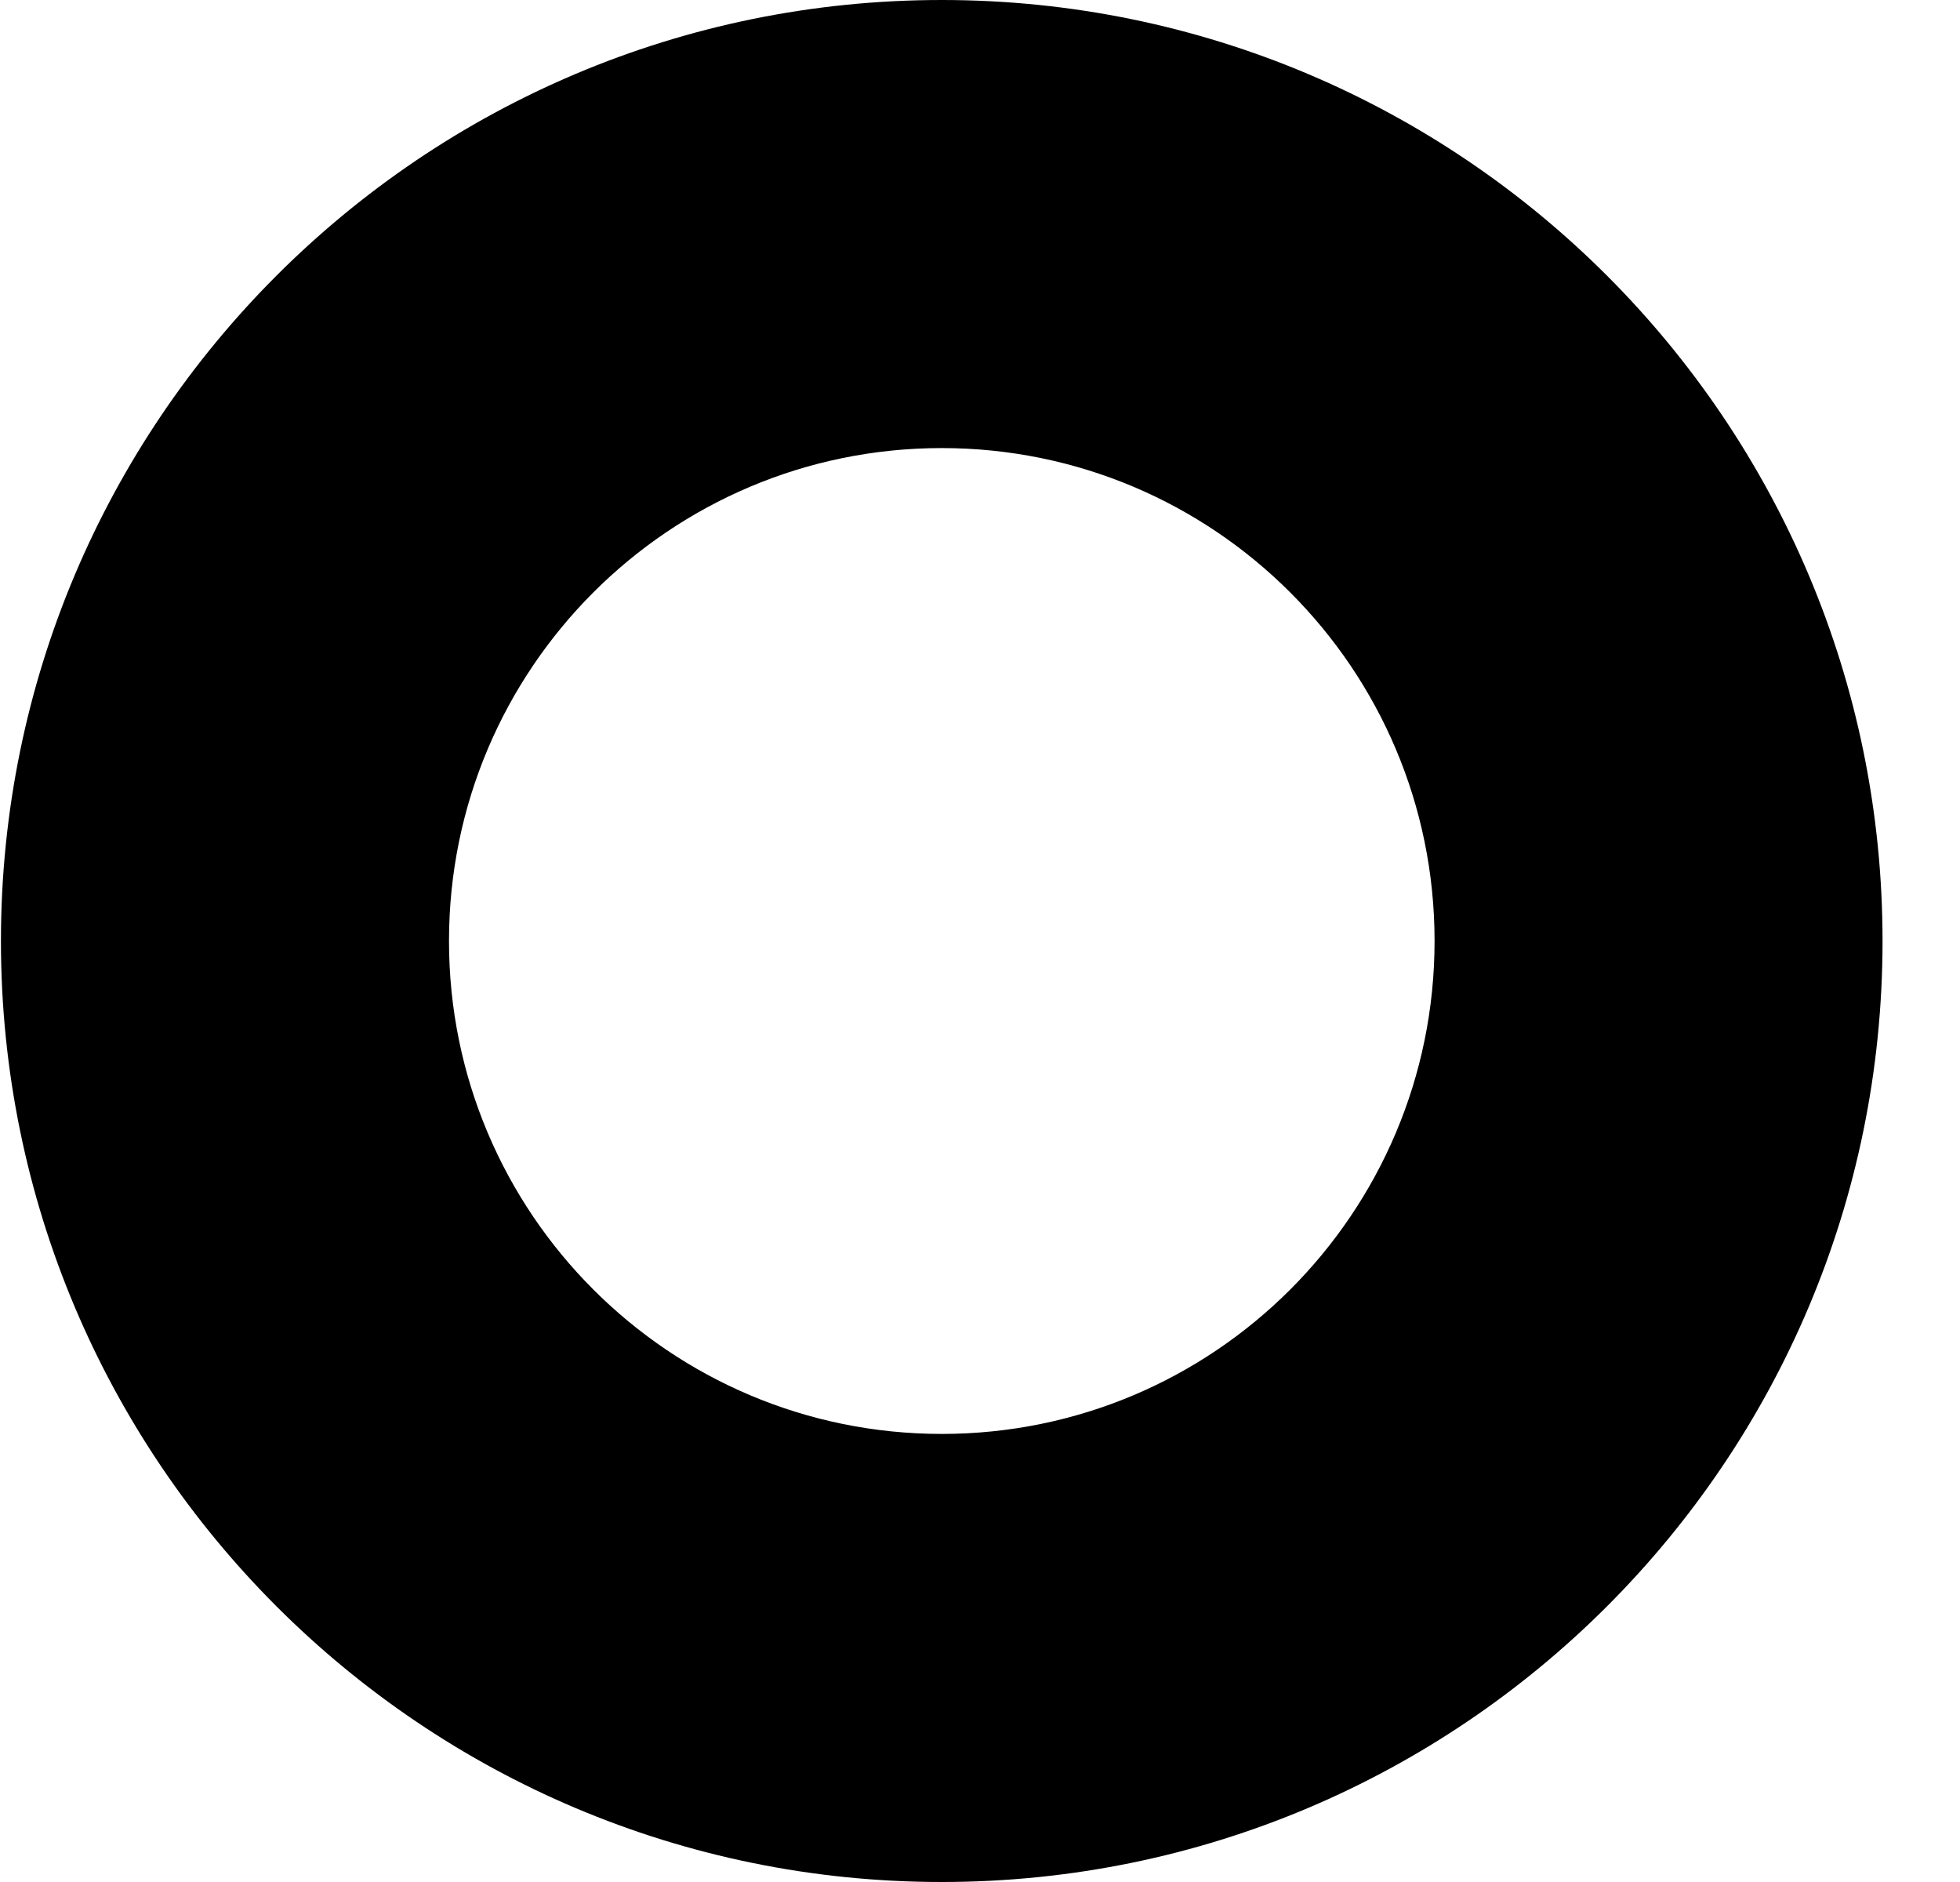 <svg fill="none" height="24" width="25" xmlns="http://www.w3.org/2000/svg"><g clip-path="url(#A)"><path d="M12.012 24c6.627 0 12-5.373 12-12s-5.373-12-12-12-12 5.373-12 12 5.373 12 12 12zm0-5.714c3.472 0 6.286-2.814 6.286-6.286s-2.814-6.286-6.286-6.286S5.727 8.529 5.727 12s2.814 6.286 6.286 6.286z" fill="currentColor" fill-rule="evenodd"></path></g><defs><clippath id="A"><path d="M0 0h24v24H0z" fill="currentColor" transform="translate(.012)"></path></clippath></defs></svg>